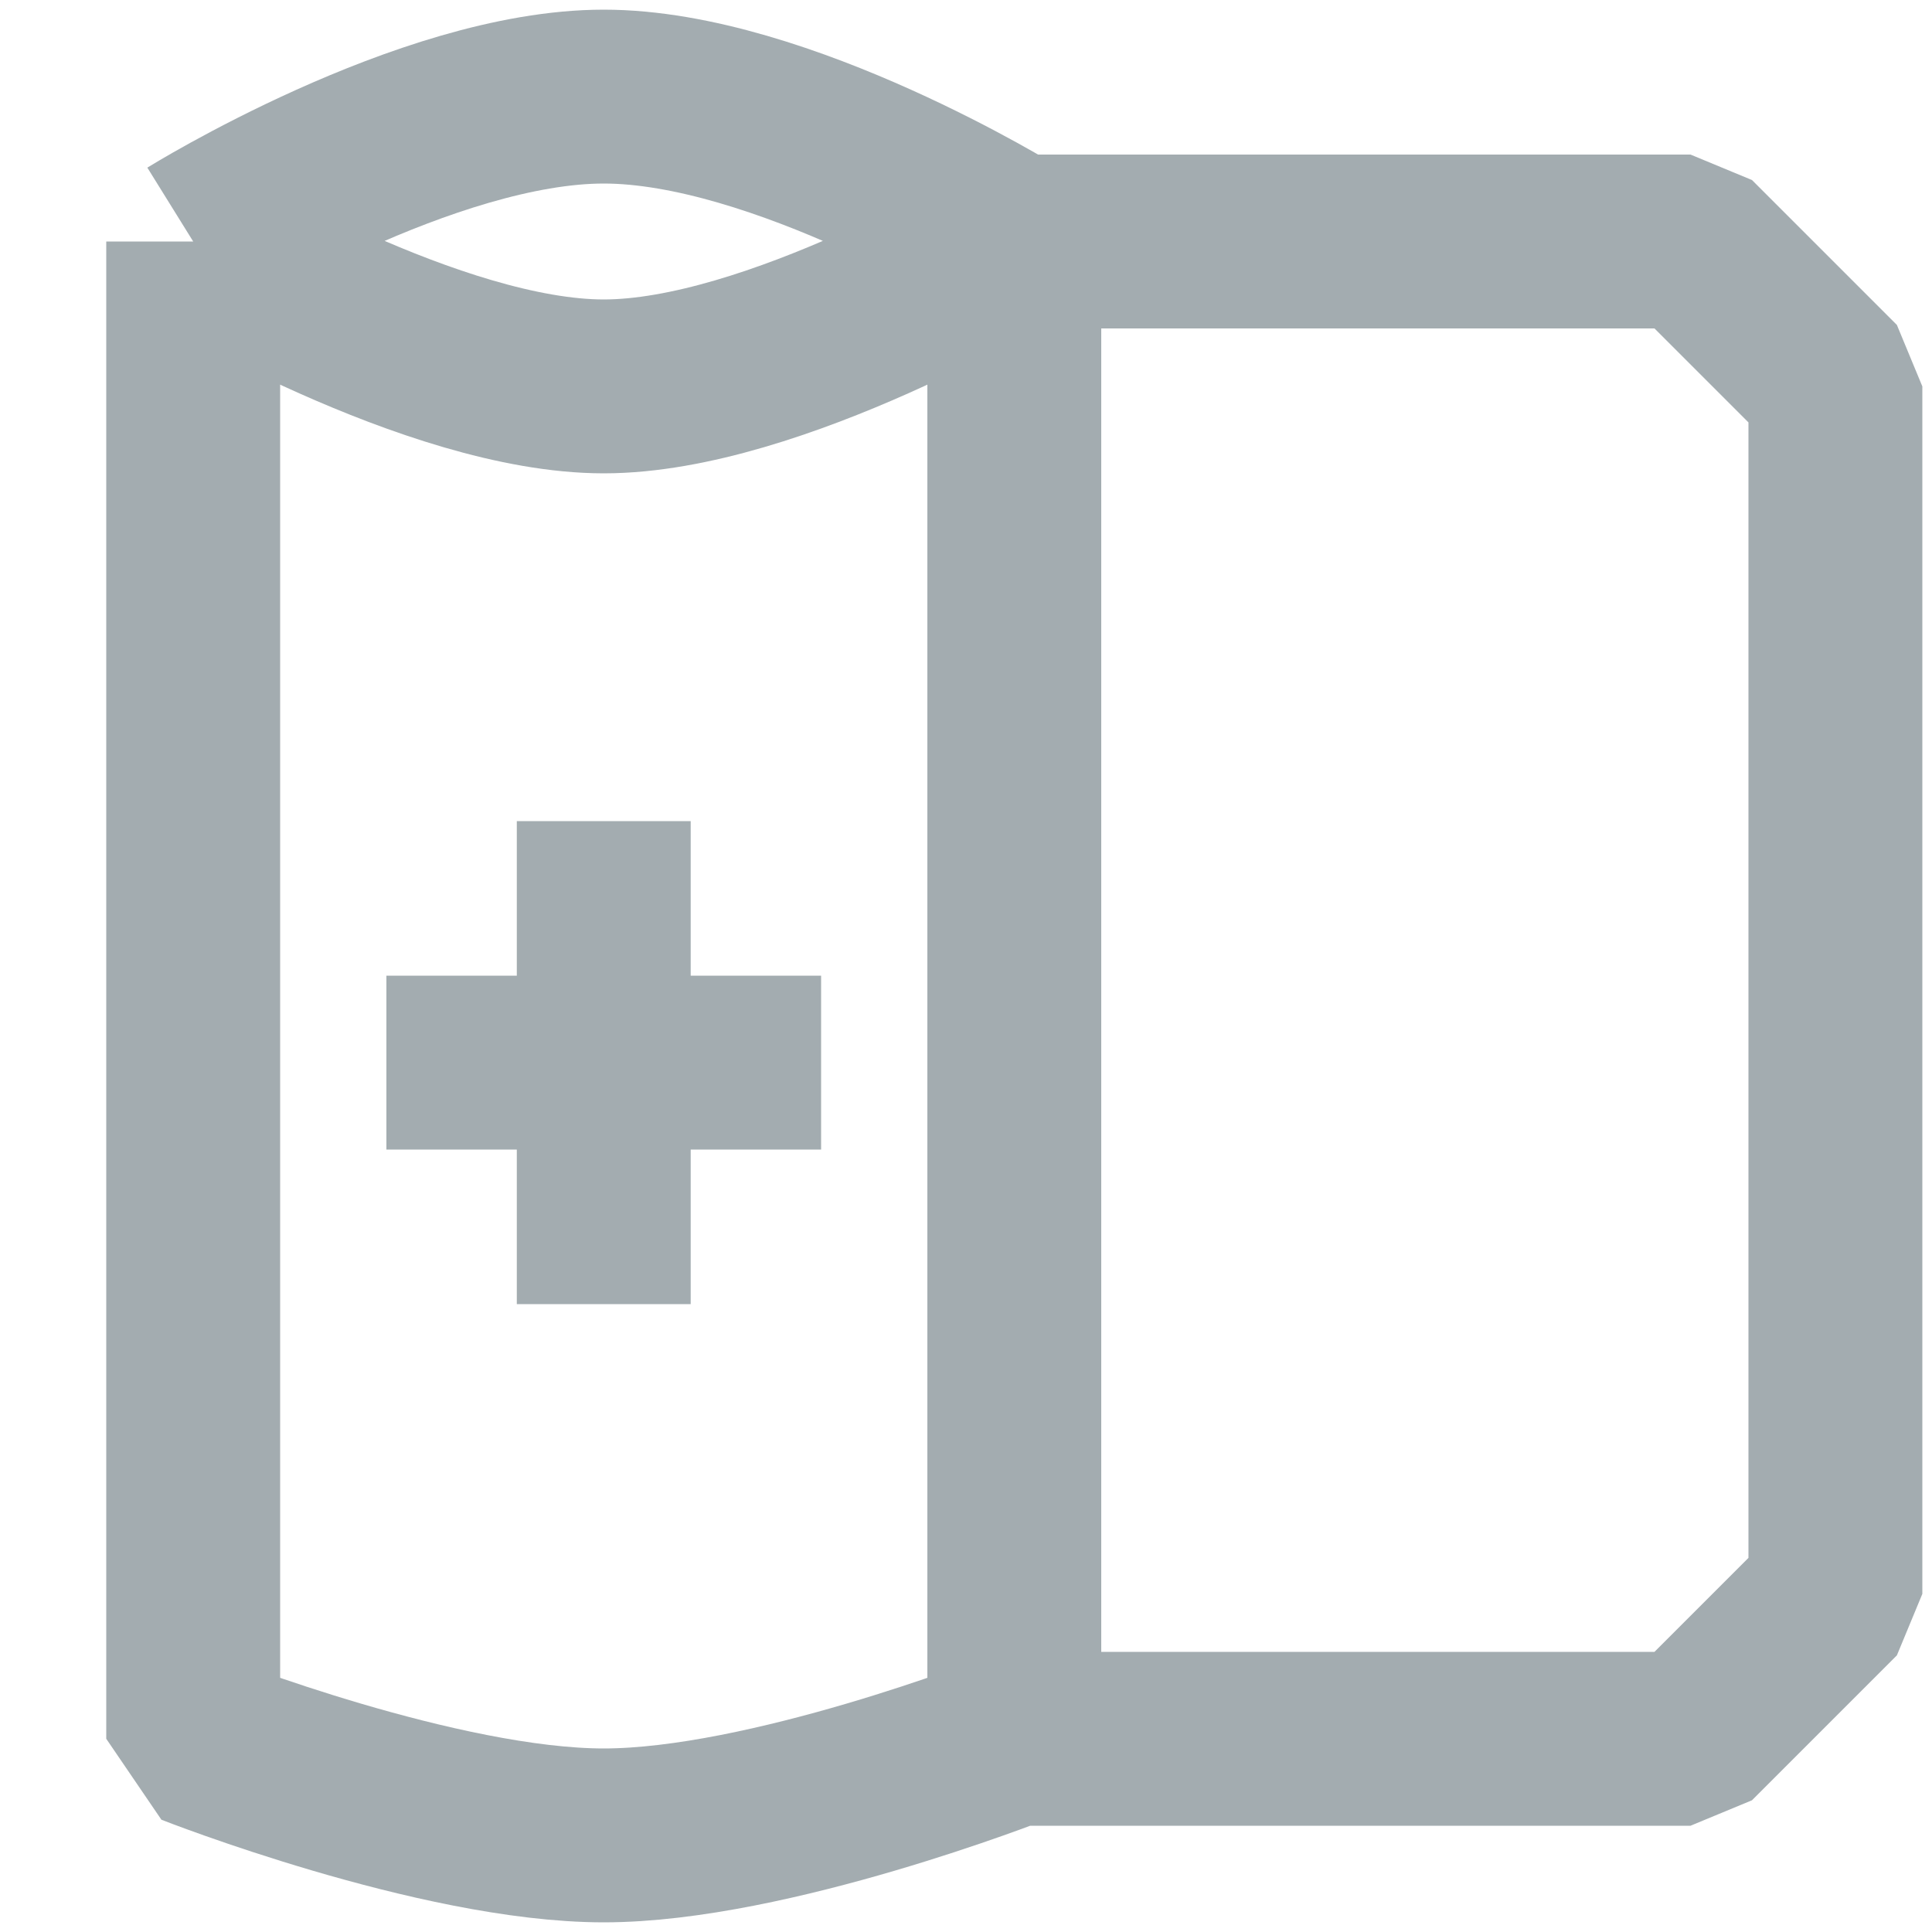 <?xml version="1.0" encoding="utf-8"?>
<svg xmlns="http://www.w3.org/2000/svg" fill="none" height="20" viewBox="0 0 20 20" width="20">
<path d="M10.5 18V2.5M10.5 18C10.5 18 7.955 19 6.25 19C4.545 19 2 18 2 18V2.5M10.5 18H17.5L19 16.5V4L17.5 2.5H10.5M10.5 2.5C10.5 2.5 8.084 1 6.25 1C4.416 1 2 2.5 2 2.5M10.5 2.5C10.5 2.5 8.01 4 6.25 4C4.49 4 2 2.5 2 2.5M4 11H6.25M8.5 11H6.25M6.25 11V13.5M6.25 11V8.5" opacity="0.7" stroke="#7D8A8F" stroke-linejoin="bevel" stroke-width="1.8"/>
</svg>